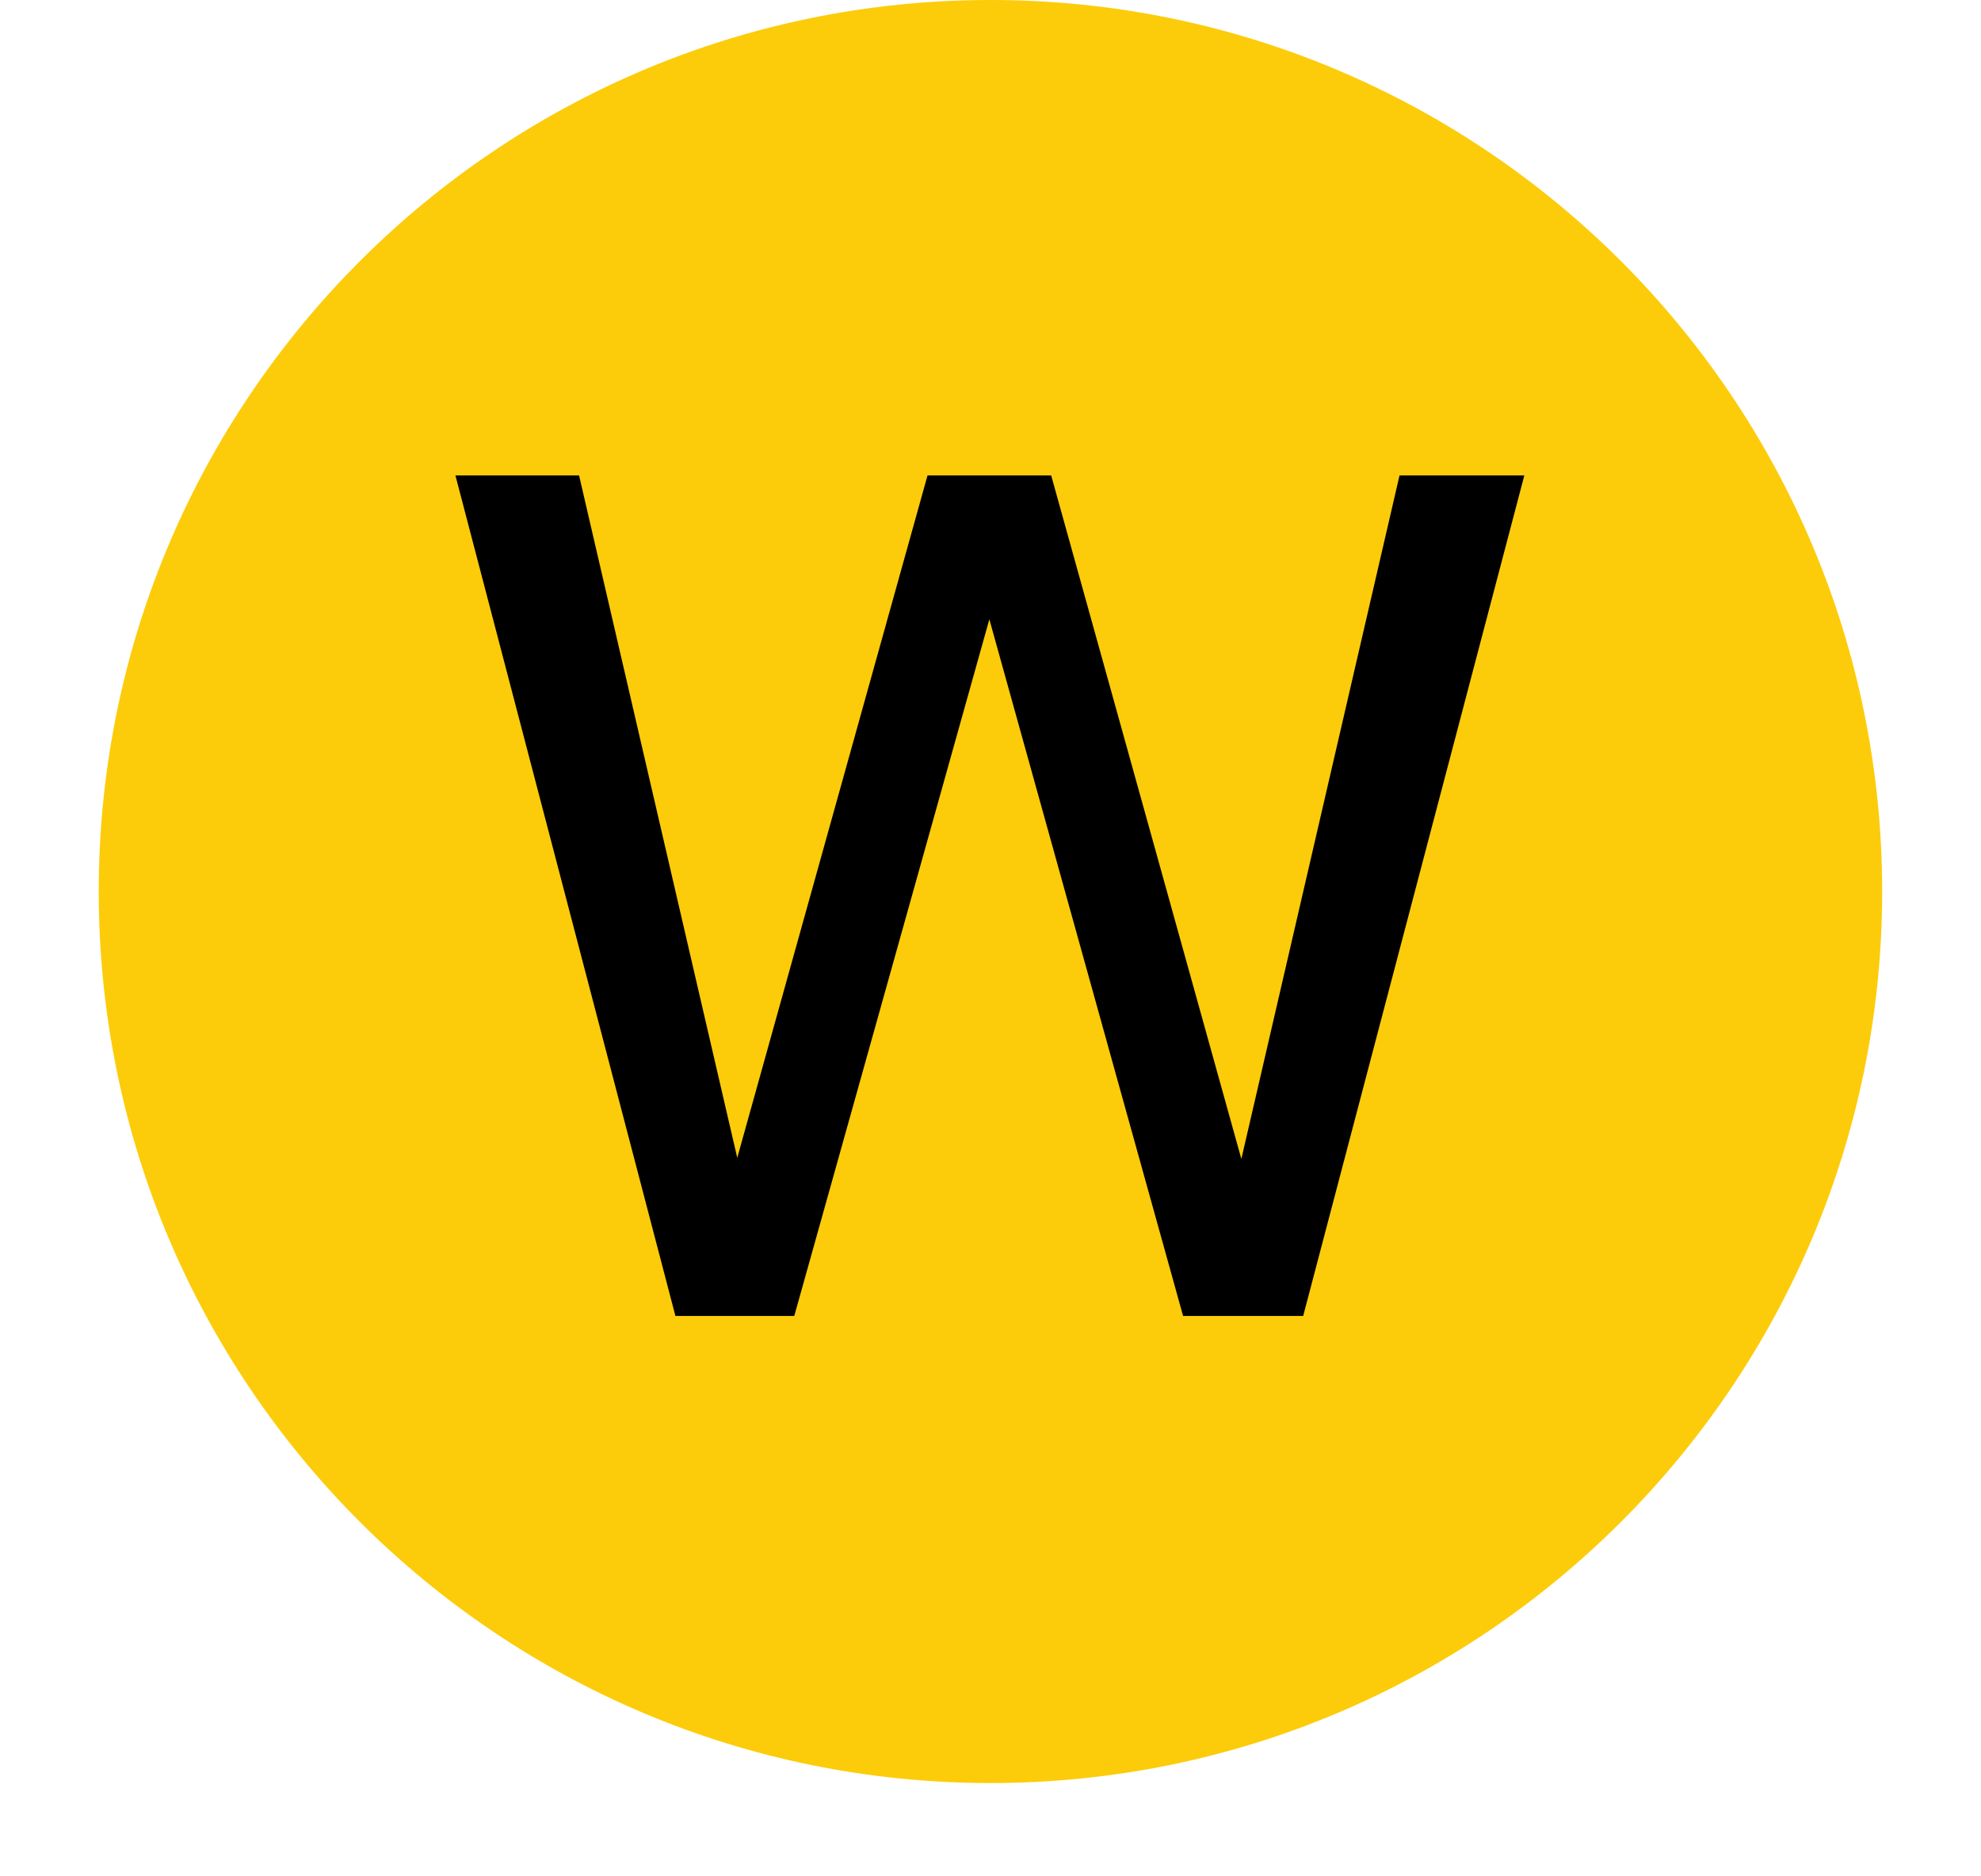 <svg width="19" height="18" viewBox="0 0 19 18" fill="none" xmlns="http://www.w3.org/2000/svg">
<path d="M9.5 17.105C14.223 17.105 18.052 13.276 18.052 8.553C18.052 3.829 14.223 0 9.5 0C4.776 0 0.947 3.829 0.947 8.553C0.947 13.276 4.776 17.105 9.5 17.105Z" fill="#FCCC0A"/>
<path d="M5.554 4.561L7.071 11.107L8.896 4.561H10.082L11.906 11.118L13.423 4.561H14.62L12.499 12.624H11.347L9.489 5.941L7.618 12.624H6.478L4.368 4.561H5.554Z" fill="black"/>
</svg>

